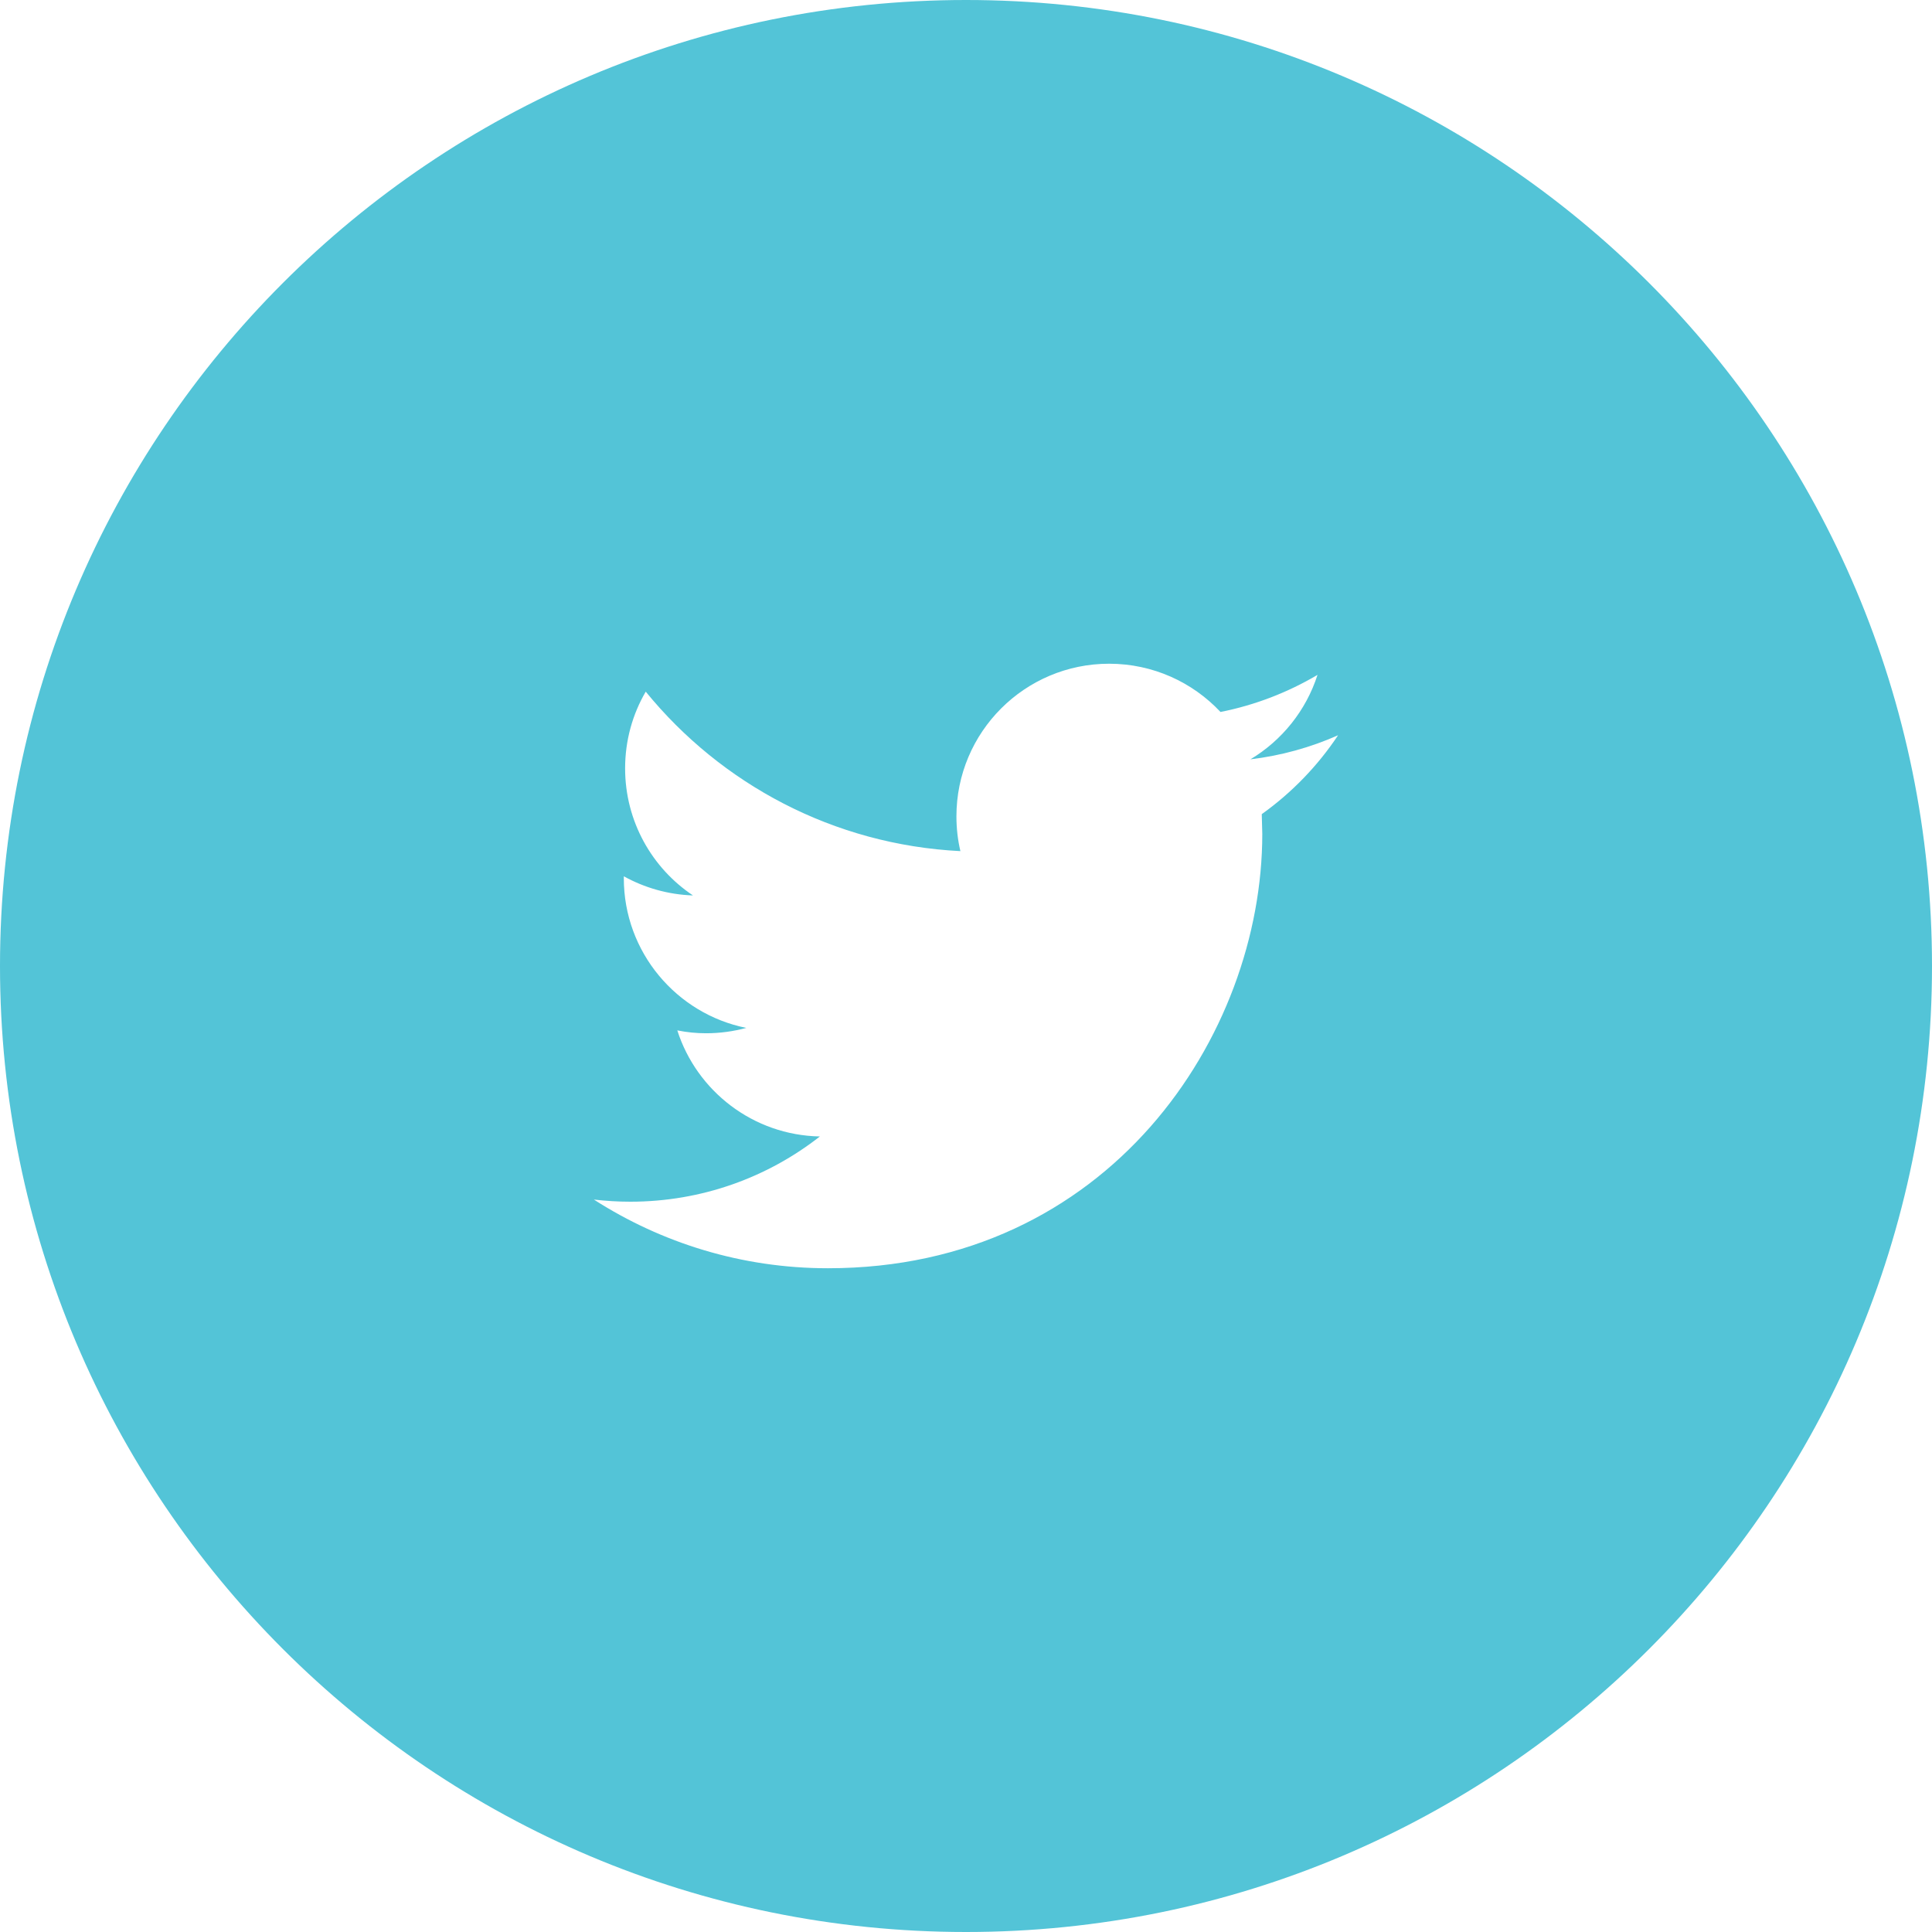 <?xml version="1.0" encoding="utf-8"?>
<!-- Generator: Adobe Illustrator 15.1.0, SVG Export Plug-In  -->
<!DOCTYPE svg PUBLIC "-//W3C//DTD SVG 1.1//EN" "http://www.w3.org/Graphics/SVG/1.1/DTD/svg11.dtd">
<svg version="1.1"
	 xmlns="http://www.w3.org/2000/svg" xmlns:xlink="http://www.w3.org/1999/xlink" xmlns:a="http://ns.adobe.com/AdobeSVGViewerExtensions/3.0/"
	 x="0px" y="0px" width="70px" height="70px" viewBox="0 0 70 70" enable-background="new 0 0 70 70" xml:space="preserve">
<defs>
</defs>
<path fill="#53C4D7" d="M35,0C15.67,0,0,15.67,0,35s15.67,35,35,35s35-15.67,35-35S54.33,0,35,0z M45.716,29.498l0.019,0.715
	c0,7.312-5.563,15.738-15.738,15.738c-3.124,0-6.03-0.917-8.479-2.488c0.433,0.049,0.873,0.077,1.318,0.077
	c2.593,0,4.979-0.883,6.87-2.364c-2.418-0.045-4.462-1.645-5.166-3.843c0.34,0.068,0.684,0.104,1.041,0.104
	c0.507,0,0.995-0.069,1.458-0.194c-2.528-0.508-4.437-2.745-4.437-5.423V31.75c0.746,0.413,1.599,0.663,2.505,0.693
	c-1.482-0.99-2.458-2.685-2.458-4.604c0-1.014,0.271-1.964,0.747-2.779c2.728,3.346,6.804,5.548,11.401,5.778
	c-0.095-0.404-0.144-0.826-0.144-1.259c0-3.054,2.477-5.531,5.532-5.531c1.591,0,3.027,0.672,4.036,1.748
	c1.261-0.25,2.442-0.711,3.515-1.344c-0.414,1.29-1.288,2.375-2.431,3.06c1.118-0.134,2.184-0.433,3.176-0.872
	C47.743,27.75,46.802,28.723,45.716,29.498z"/>
</svg>
